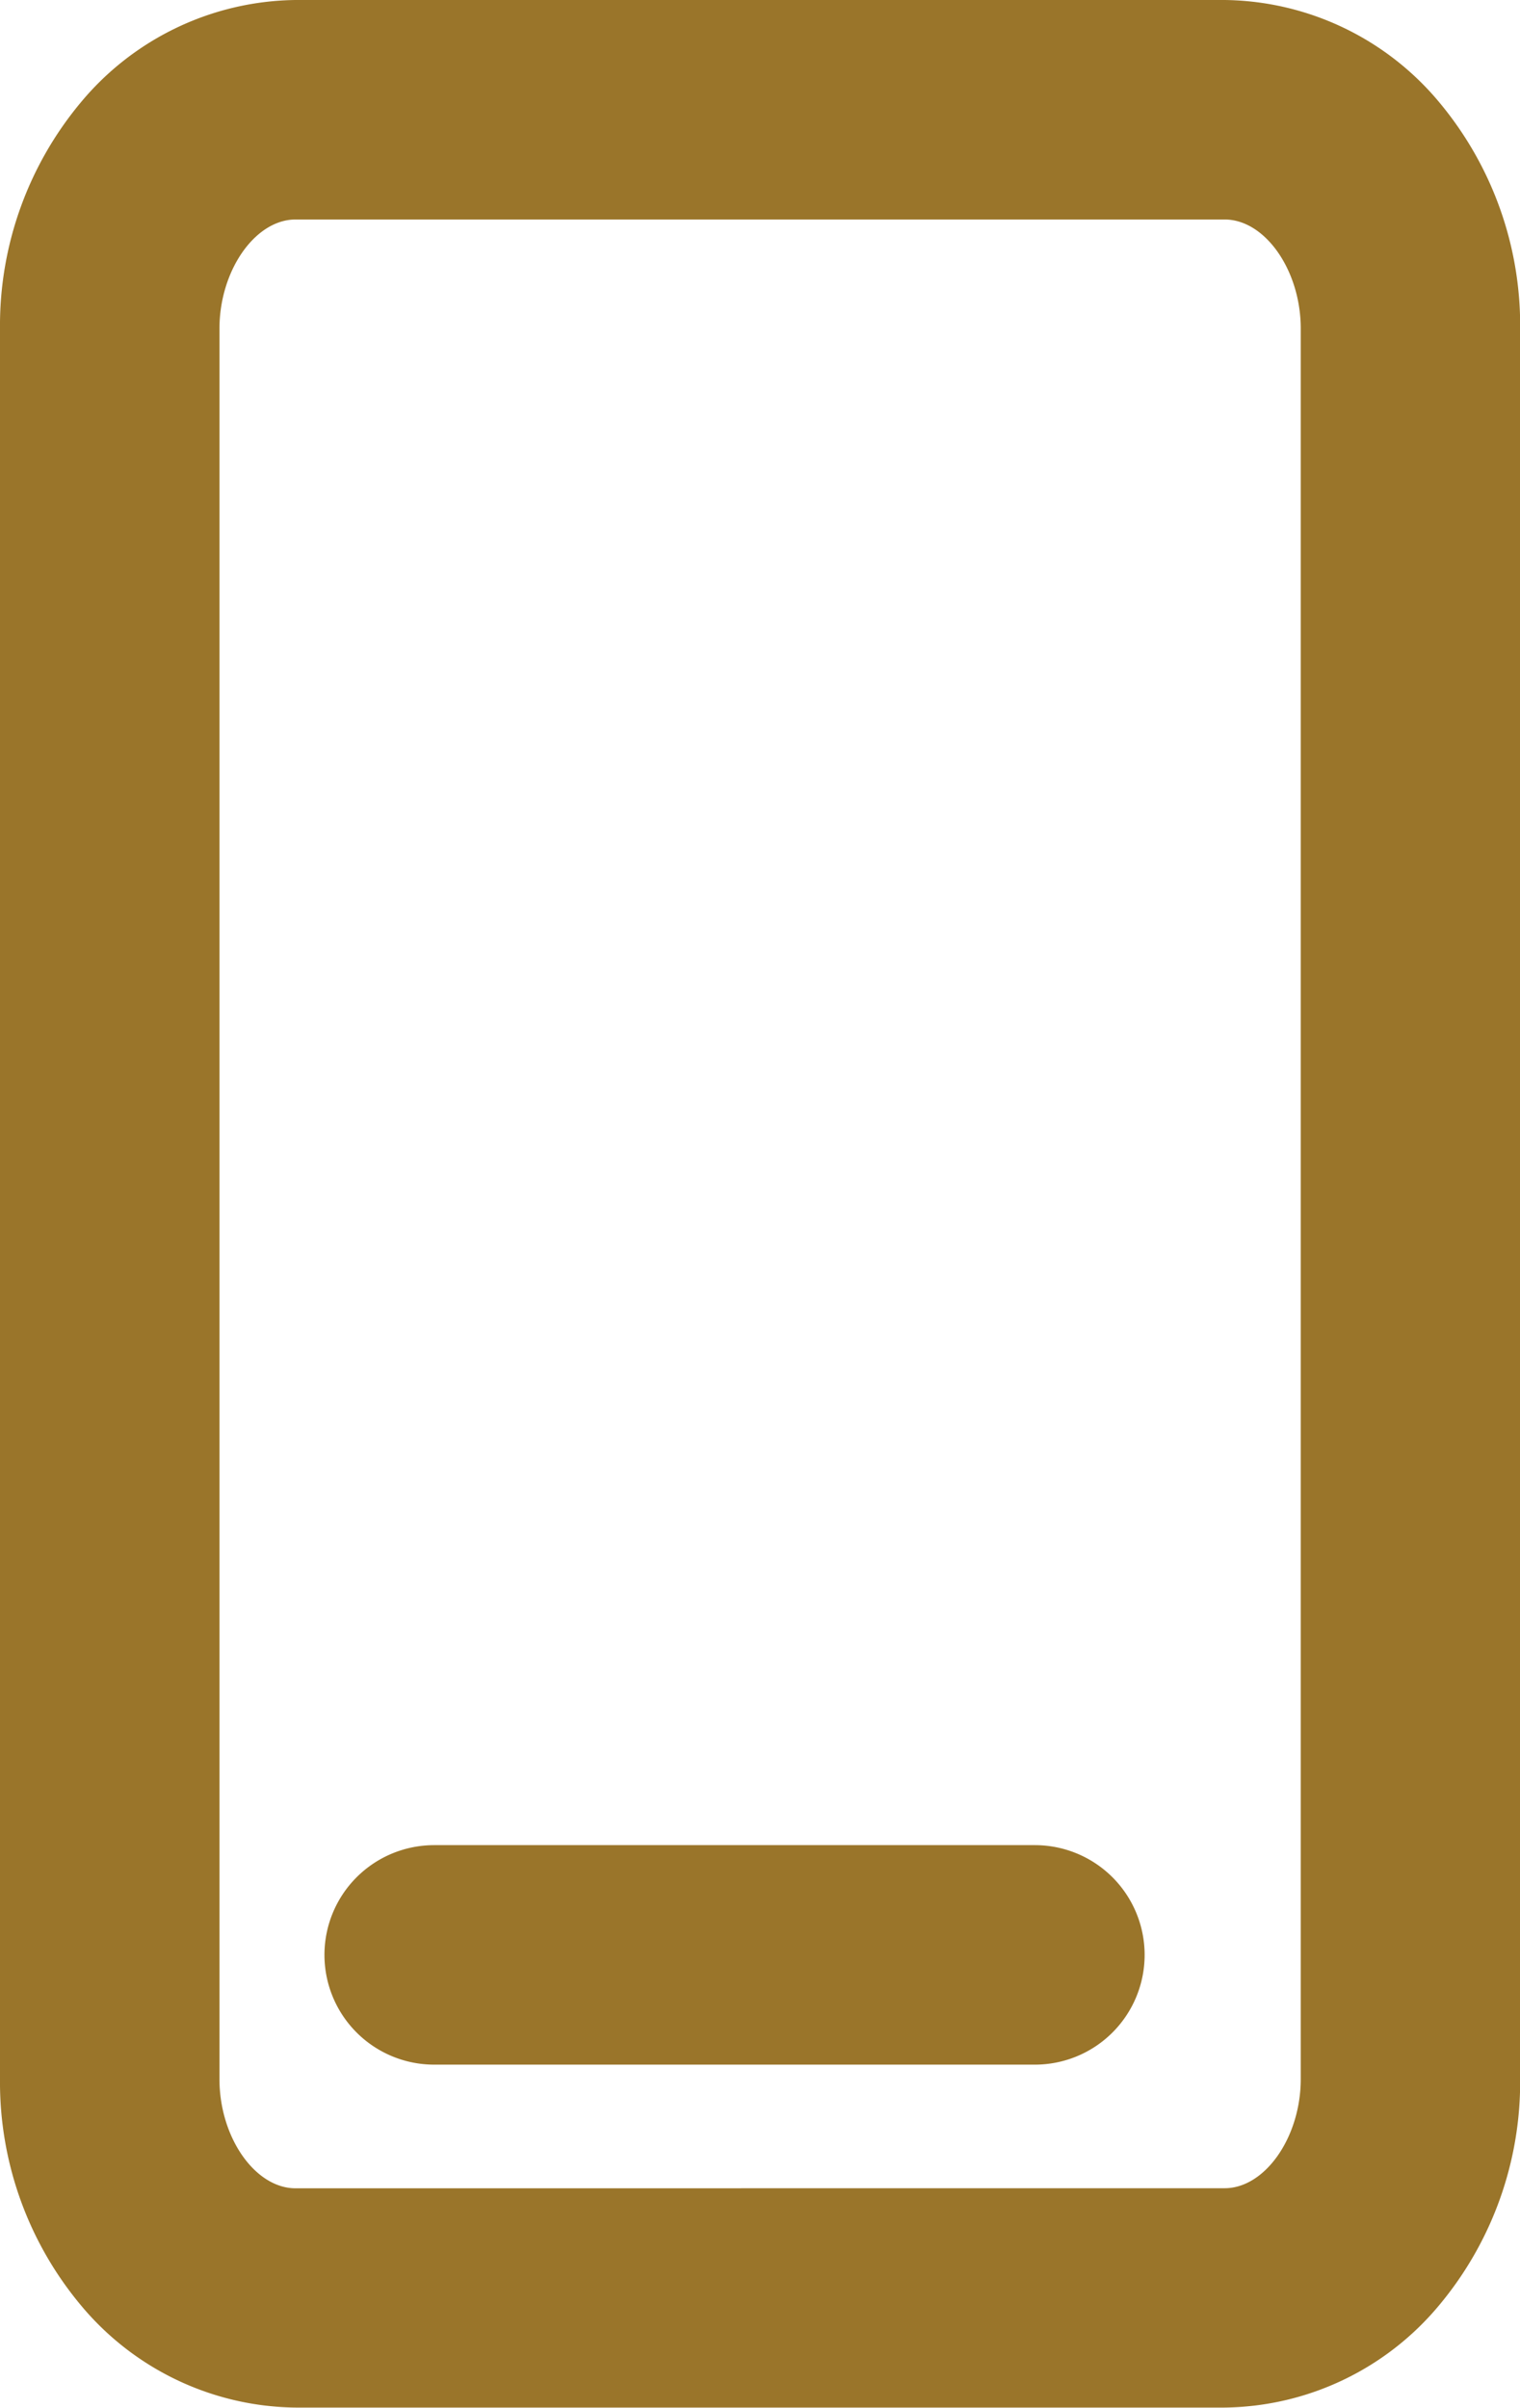 <svg xmlns="http://www.w3.org/2000/svg" width="20.777" height="32.907" viewBox="0 0 20.777 32.907"><g transform="translate(1.5 1.5)"><path d="M10.04,1.5h12.7a3.875,3.875,0,0,1,2.939,1.405,4.758,4.758,0,0,1,1.1,3.086V29.917A4.758,4.758,0,0,1,25.677,33a3.875,3.875,0,0,1-2.939,1.405H10.04A3.875,3.875,0,0,1,7.1,33,4.758,4.758,0,0,1,6,29.917V5.991A4.758,4.758,0,0,1,7.1,2.905,3.875,3.875,0,0,1,10.04,1.5Zm12.7,29.907c.554,0,1.04-.7,1.04-1.491V5.991c0-.794-.486-1.491-1.04-1.491H10.04C9.486,4.5,9,5.2,9,5.991V29.917c0,.794.486,1.491,1.04,1.491Z" transform="translate(-7.5 -3)" fill="#9a752a"/><path d="M8.211,1.5H0A1.5,1.5,0,0,1-1.5,0,1.5,1.5,0,0,1,0-1.5H8.211A1.5,1.5,0,0,1,9.711,0,1.5,1.5,0,0,1,8.211,1.5Z" transform="translate(4.435 25.218)" fill="#9a752a"/></g></svg>